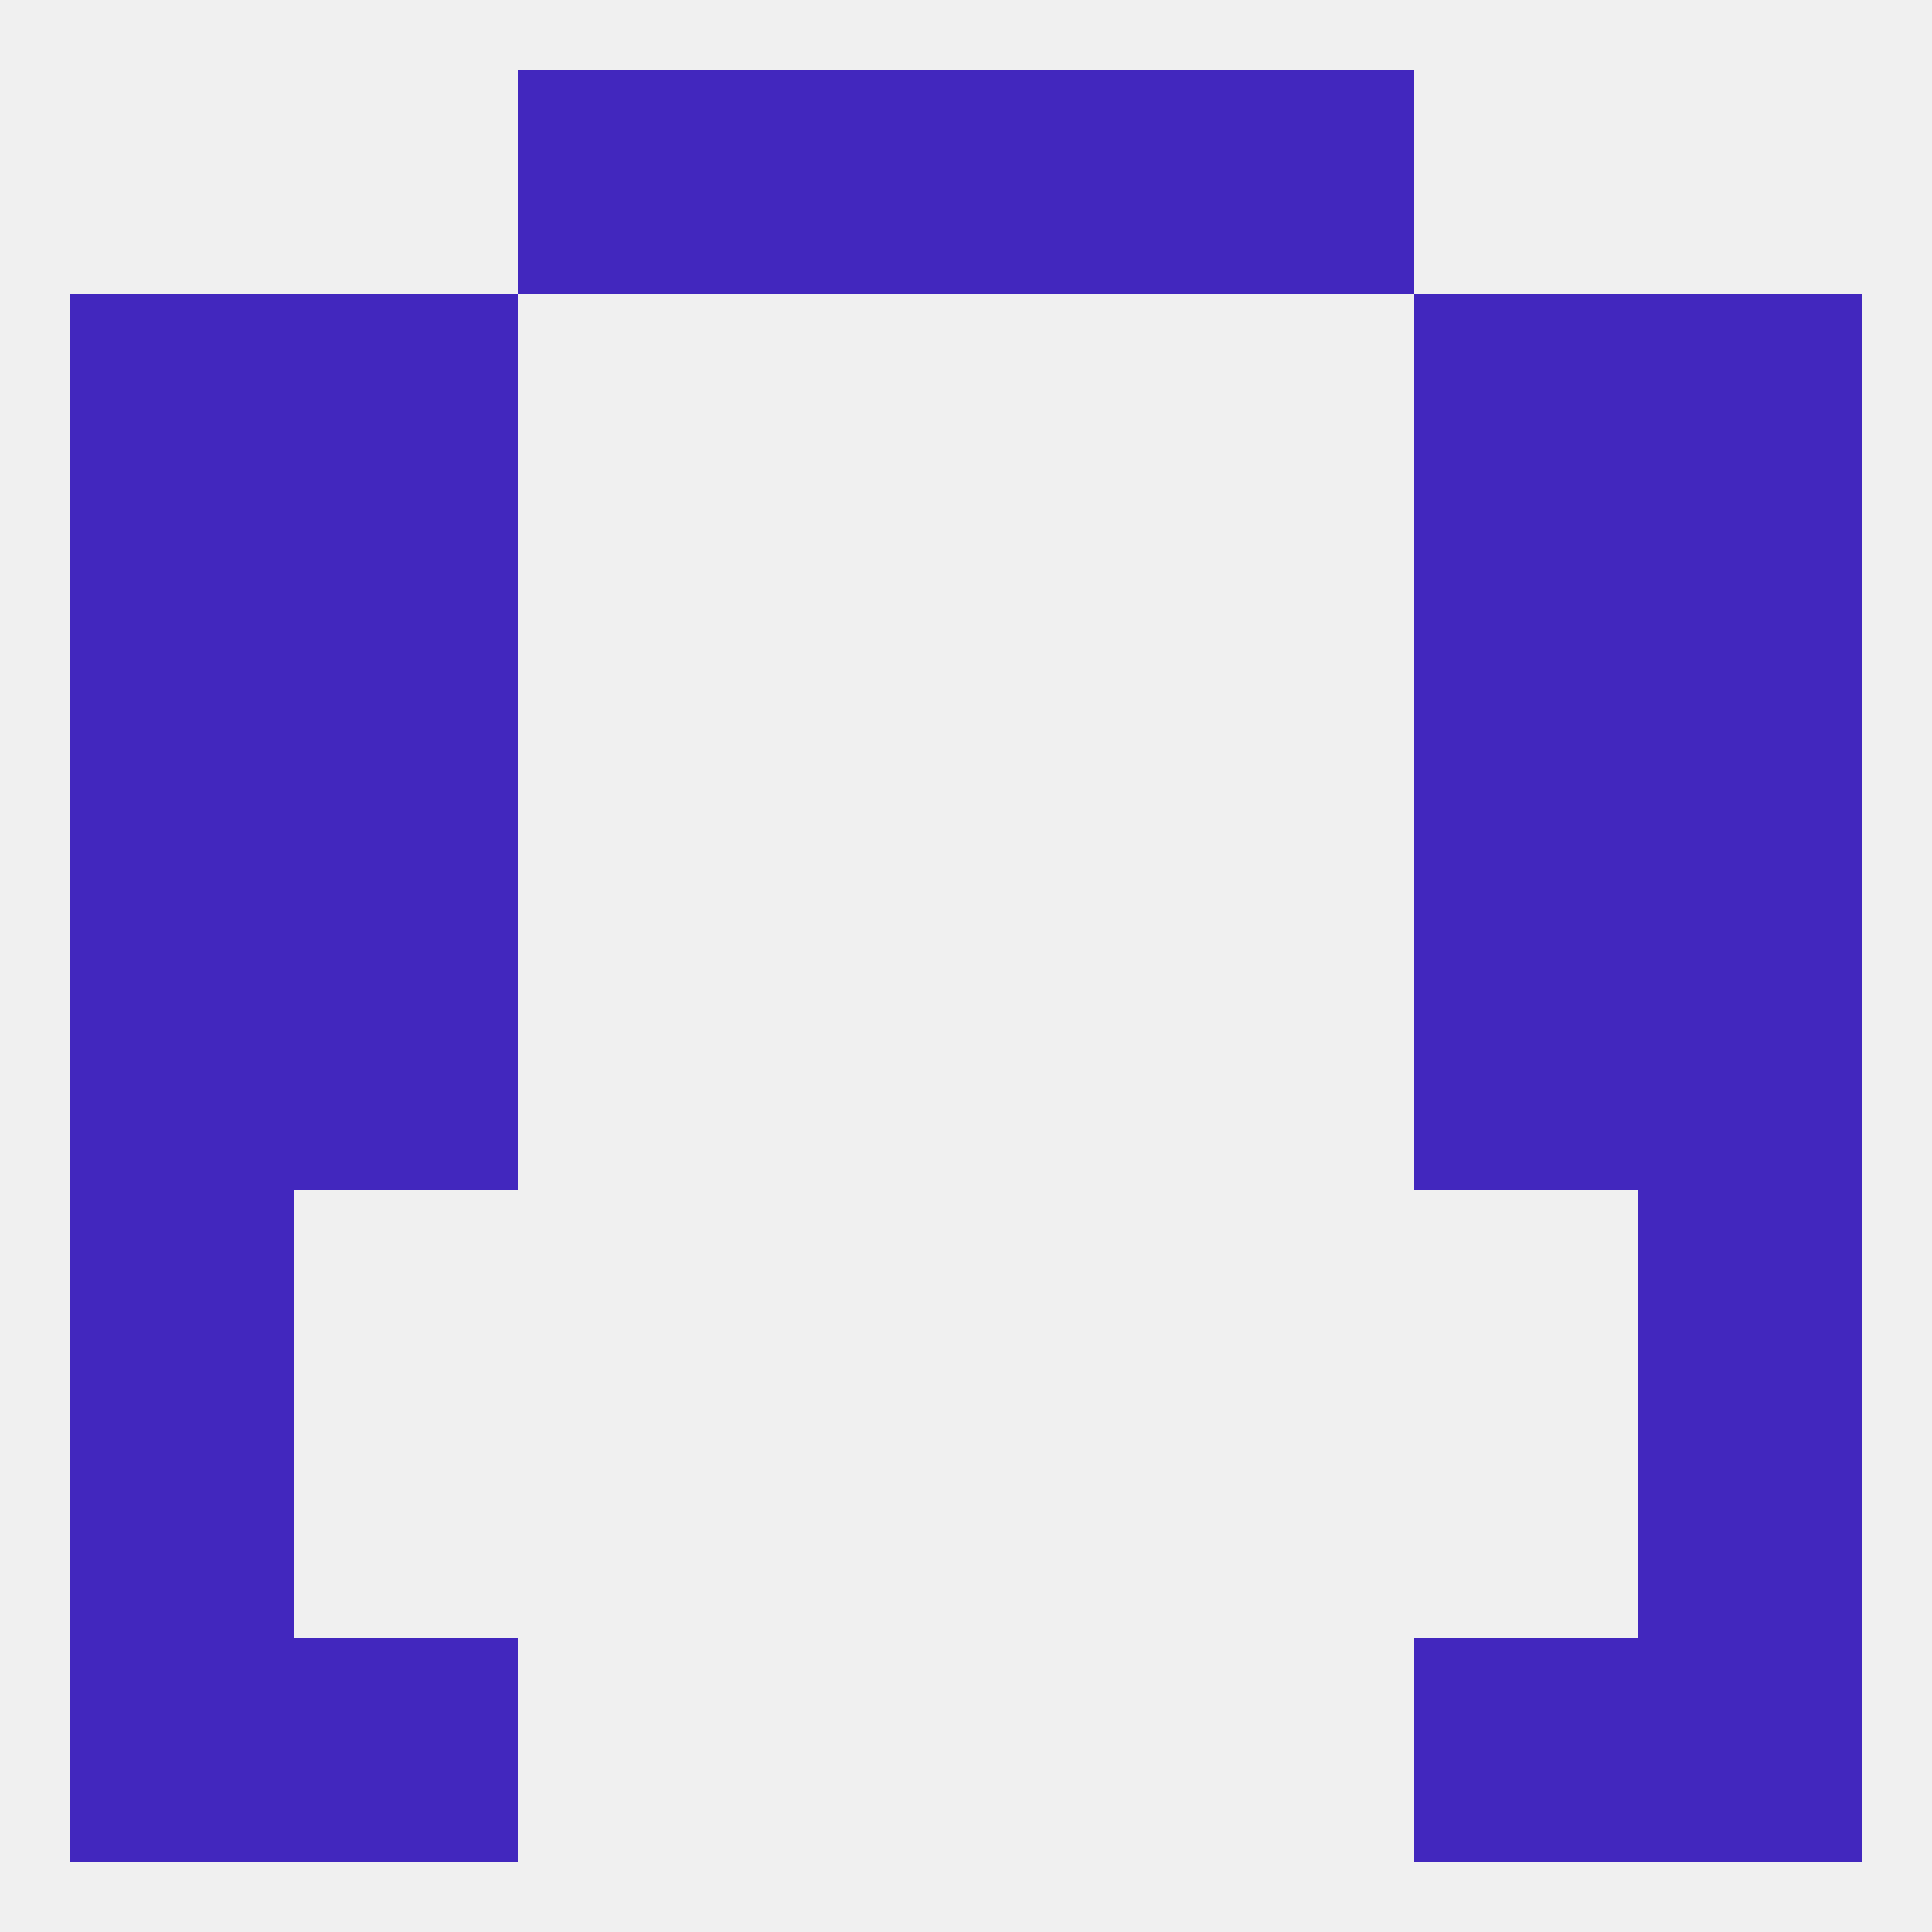 
<!--   <?xml version="1.0"?> -->
<svg version="1.1" baseprofile="full" xmlns="http://www.w3.org/2000/svg" xmlns:xlink="http://www.w3.org/1999/xlink" xmlns:ev="http://www.w3.org/2001/xml-events" width="250" height="250" viewBox="0 0 250 250" >
	<rect width="100%" height="100%" fill="rgba(240,240,240,255)"/>

	<rect x="38" y="96" width="29" height="29" fill="rgba(66,39,190,255)"/>
	<rect x="183" y="96" width="29" height="29" fill="rgba(66,39,190,255)"/>
	<rect x="9" y="96" width="29" height="29" fill="rgba(66,39,190,255)"/>
	<rect x="212" y="96" width="29" height="29" fill="rgba(66,39,190,255)"/>
	<rect x="38" y="67" width="29" height="29" fill="rgba(66,39,190,255)"/>
	<rect x="183" y="67" width="29" height="29" fill="rgba(66,39,190,255)"/>
	<rect x="9" y="67" width="29" height="29" fill="rgba(66,39,190,255)"/>
	<rect x="212" y="67" width="29" height="29" fill="rgba(66,39,190,255)"/>
	<rect x="9" y="183" width="29" height="29" fill="rgba(66,39,190,255)"/>
	<rect x="212" y="183" width="29" height="29" fill="rgba(66,39,190,255)"/>
	<rect x="38" y="212" width="29" height="29" fill="rgba(66,39,190,255)"/>
	<rect x="183" y="212" width="29" height="29" fill="rgba(66,39,190,255)"/>
	<rect x="9" y="212" width="29" height="29" fill="rgba(66,39,190,255)"/>
	<rect x="212" y="212" width="29" height="29" fill="rgba(66,39,190,255)"/>
	<rect x="67" y="9" width="29" height="29" fill="rgba(66,39,190,255)"/>
	<rect x="154" y="9" width="29" height="29" fill="rgba(66,39,190,255)"/>
	<rect x="96" y="9" width="29" height="29" fill="rgba(66,39,190,255)"/>
	<rect x="125" y="9" width="29" height="29" fill="rgba(66,39,190,255)"/>
	<rect x="38" y="38" width="29" height="29" fill="rgba(66,39,190,255)"/>
	<rect x="183" y="38" width="29" height="29" fill="rgba(66,39,190,255)"/>
	<rect x="9" y="38" width="29" height="29" fill="rgba(66,39,190,255)"/>
	<rect x="212" y="38" width="29" height="29" fill="rgba(66,39,190,255)"/>
	<rect x="9" y="125" width="29" height="29" fill="rgba(66,39,190,255)"/>
	<rect x="212" y="125" width="29" height="29" fill="rgba(66,39,190,255)"/>
	<rect x="38" y="125" width="29" height="29" fill="rgba(66,39,190,255)"/>
	<rect x="183" y="125" width="29" height="29" fill="rgba(66,39,190,255)"/>
	<rect x="212" y="154" width="29" height="29" fill="rgba(66,39,190,255)"/>
	<rect x="9" y="154" width="29" height="29" fill="rgba(66,39,190,255)"/>
</svg>